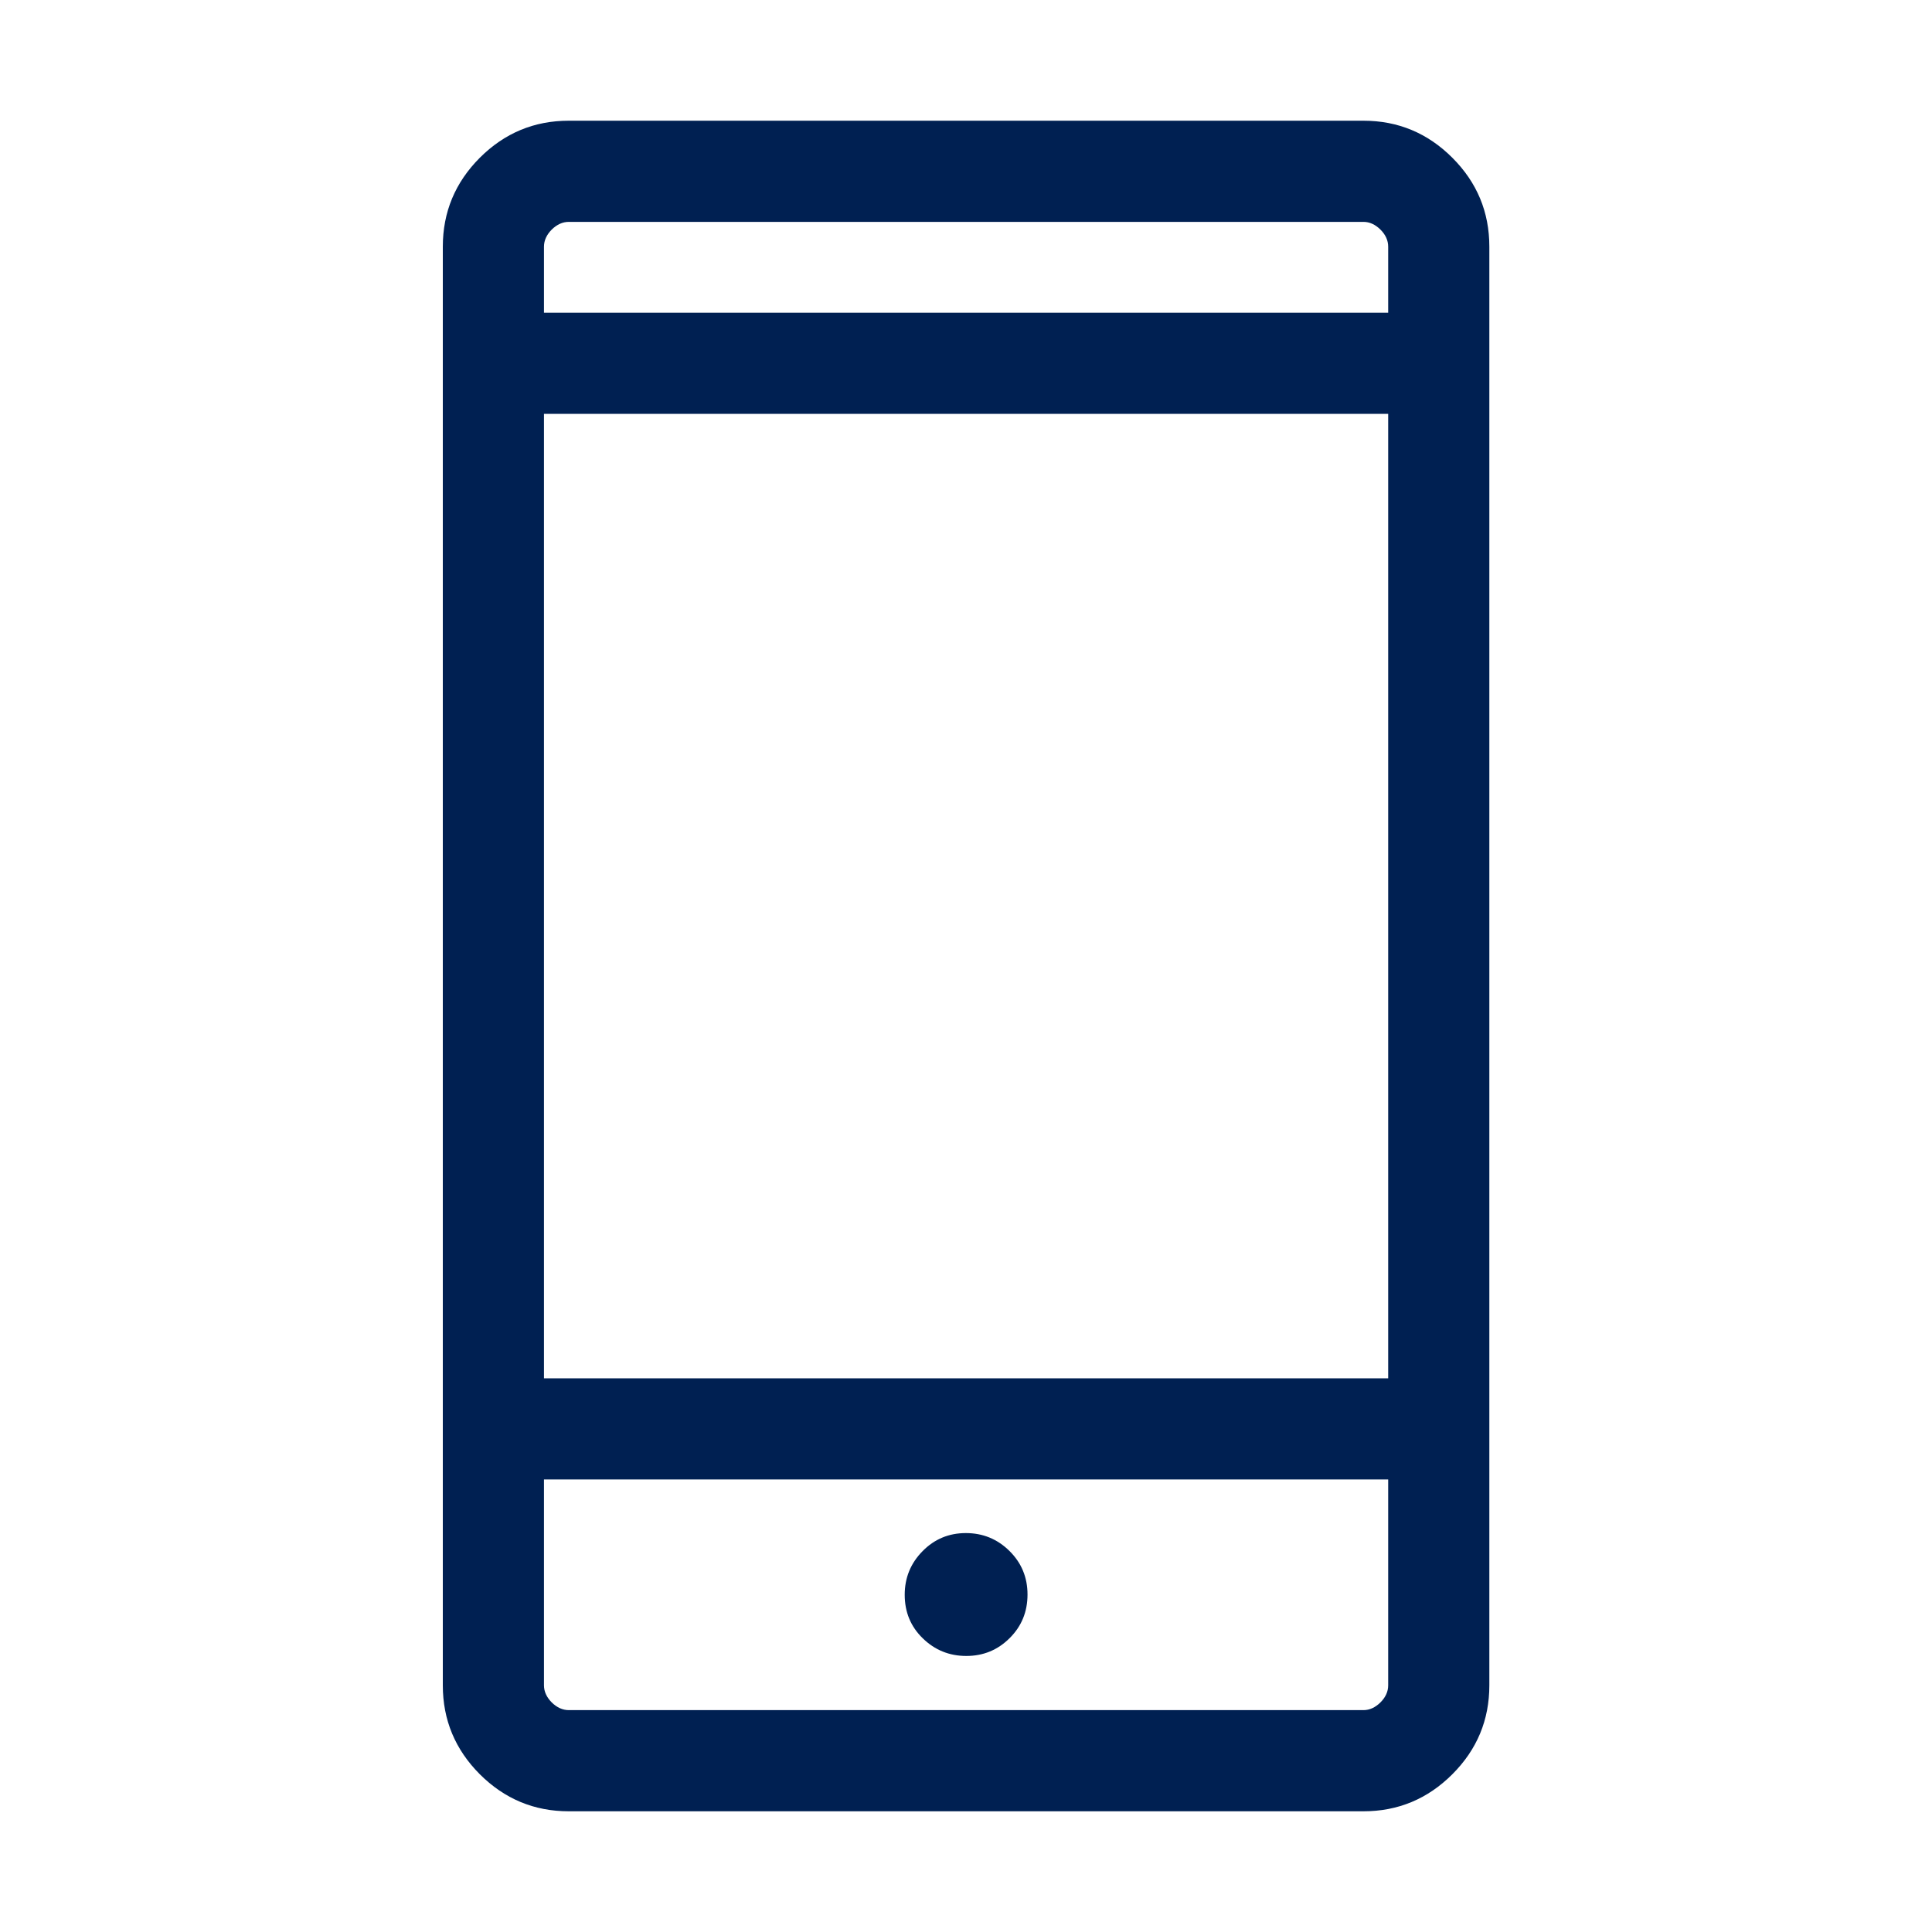 <?xml version="1.0" encoding="UTF-8"?> <svg xmlns="http://www.w3.org/2000/svg" width="25" height="25" viewBox="0 0 25 25" fill="none"><mask id="mask0_633_27775" style="mask-type:alpha" maskUnits="userSpaceOnUse" x="0" y="0" width="25" height="25"><rect width="25" height="25" fill="#D9D9D9"></rect></mask><g mask="url(#mask0_633_27775)"><path d="M7.36 23.438C6.912 23.438 6.529 23.278 6.209 22.959C5.89 22.639 5.73 22.256 5.73 21.808V3.192C5.73 2.744 5.89 2.361 6.209 2.041C6.529 1.722 6.912 1.562 7.36 1.562H17.643C18.09 1.562 18.474 1.722 18.793 2.041C19.113 2.361 19.272 2.744 19.272 3.192V21.808C19.272 22.256 19.113 22.639 18.793 22.959C18.474 23.278 18.09 23.438 17.643 23.438H7.36ZM7.039 19.144V21.808C7.039 21.888 7.073 21.962 7.139 22.029C7.206 22.095 7.28 22.129 7.36 22.129H17.643C17.723 22.129 17.796 22.095 17.863 22.029C17.93 21.962 17.963 21.888 17.963 21.808V19.144H7.039ZM12.504 21.428C12.724 21.428 12.911 21.351 13.065 21.197C13.219 21.044 13.296 20.856 13.296 20.633C13.296 20.411 13.218 20.223 13.062 20.069C12.906 19.915 12.718 19.838 12.498 19.838C12.278 19.838 12.091 19.916 11.938 20.072C11.784 20.228 11.707 20.416 11.707 20.636C11.707 20.861 11.785 21.049 11.941 21.2C12.097 21.352 12.284 21.428 12.504 21.428ZM7.039 17.835H17.963V5.355H7.039V17.835ZM7.039 4.047H17.963V3.192C17.963 3.112 17.93 3.038 17.863 2.971C17.796 2.905 17.723 2.871 17.643 2.871H7.36C7.28 2.871 7.206 2.905 7.139 2.971C7.073 3.038 7.039 3.112 7.039 3.192V4.047Z" fill="#002052"></path></g></svg> 